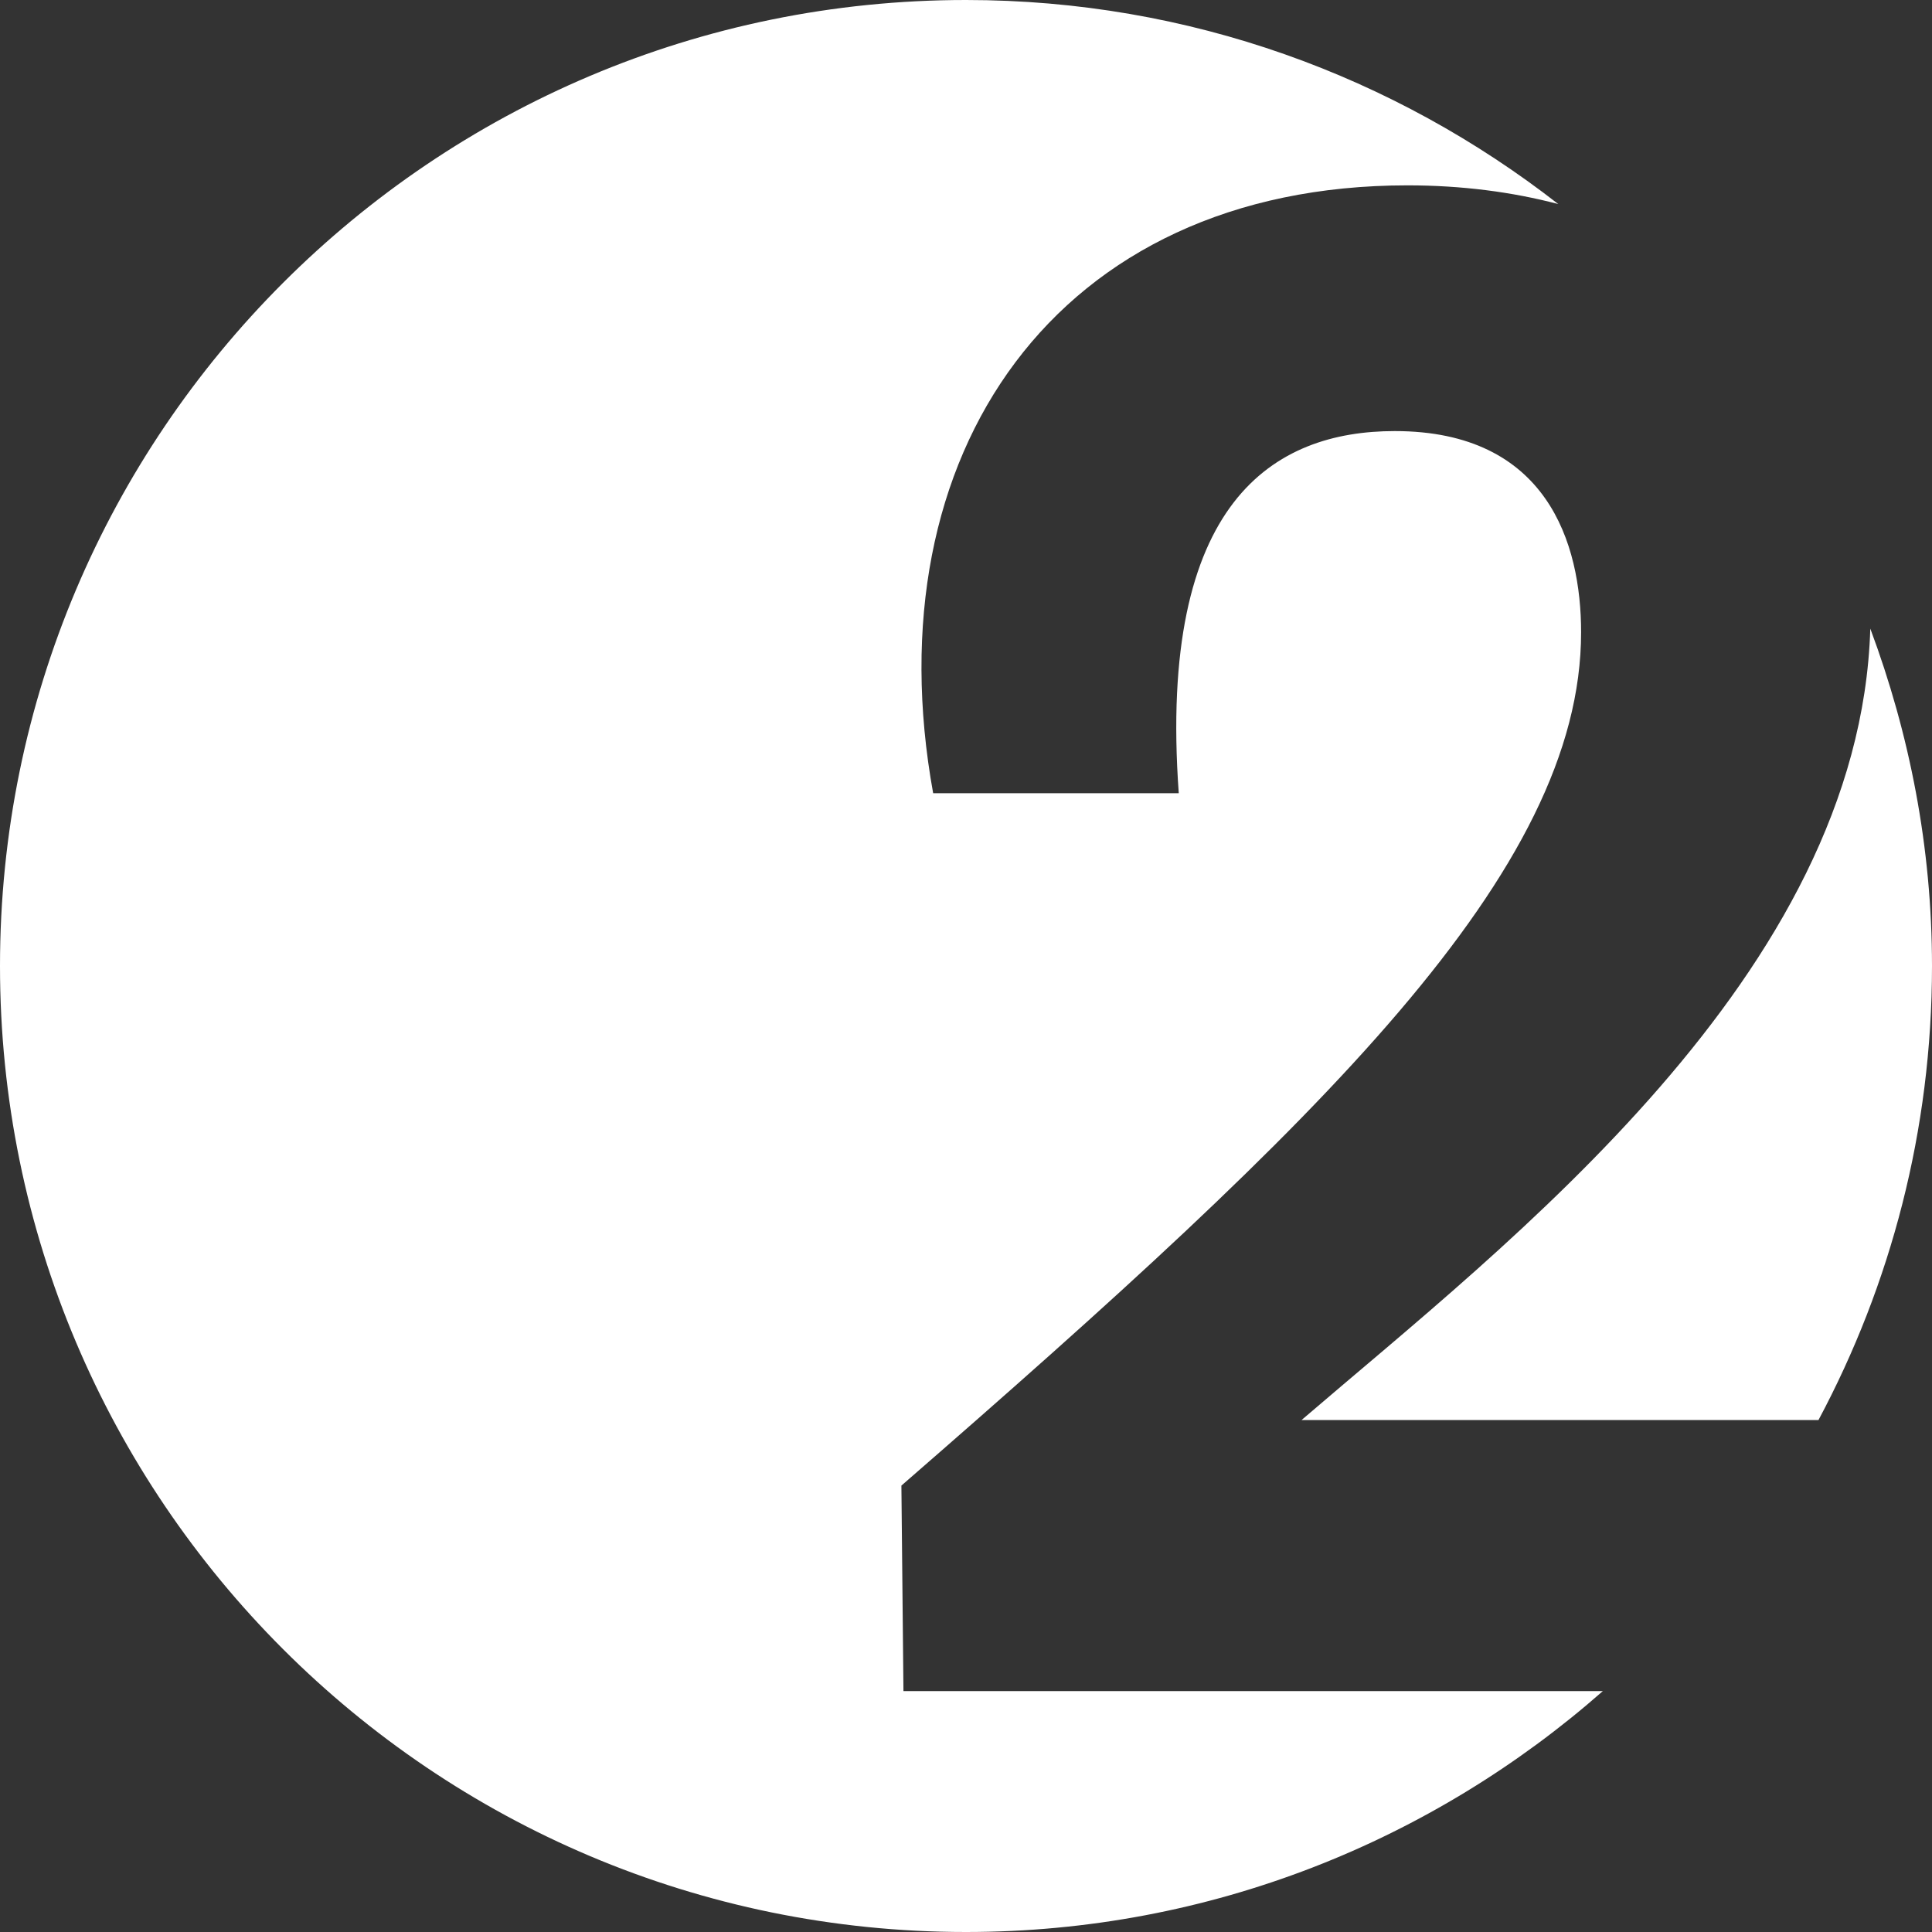 <svg width="16" height="16" viewBox="0 0 16 16" fill="none" xmlns="http://www.w3.org/2000/svg">
<rect x="0" y="0" width="16" height="16" fill="#333333" stroke="none"/>
<g clip-path="url(#clip0_2292_665)">
<path d="M16 8C16 7.016 15.814 6.077 15.489 5.206C15.402 8.072 12.489 10.291 10.779 11.76H15.06C15.659 10.638 16 9.359 16 8ZM12.905 1.69C11.55 0.634 9.851 0 8 0C3.582 0 0 3.582 0 8C0 12.418 3.582 16 8 16C10.023 16 11.866 15.243 13.274 14.005H7.482L7.465 12.303C10.954 9.27 13.094 7.218 13.094 5.236C13.094 4.499 12.813 3.57 11.551 3.57C10.552 3.57 9.587 4.149 9.762 6.569H7.728C7.219 3.763 8.745 1.535 11.656 1.535C12.107 1.535 12.525 1.59 12.905 1.69Z" fill="white"/>
</g>
<defs>
<clipPath id="clip0_2292_665">
<rect width="16" height="16" fill="white"/>
</clipPath>
</defs>
</svg>
